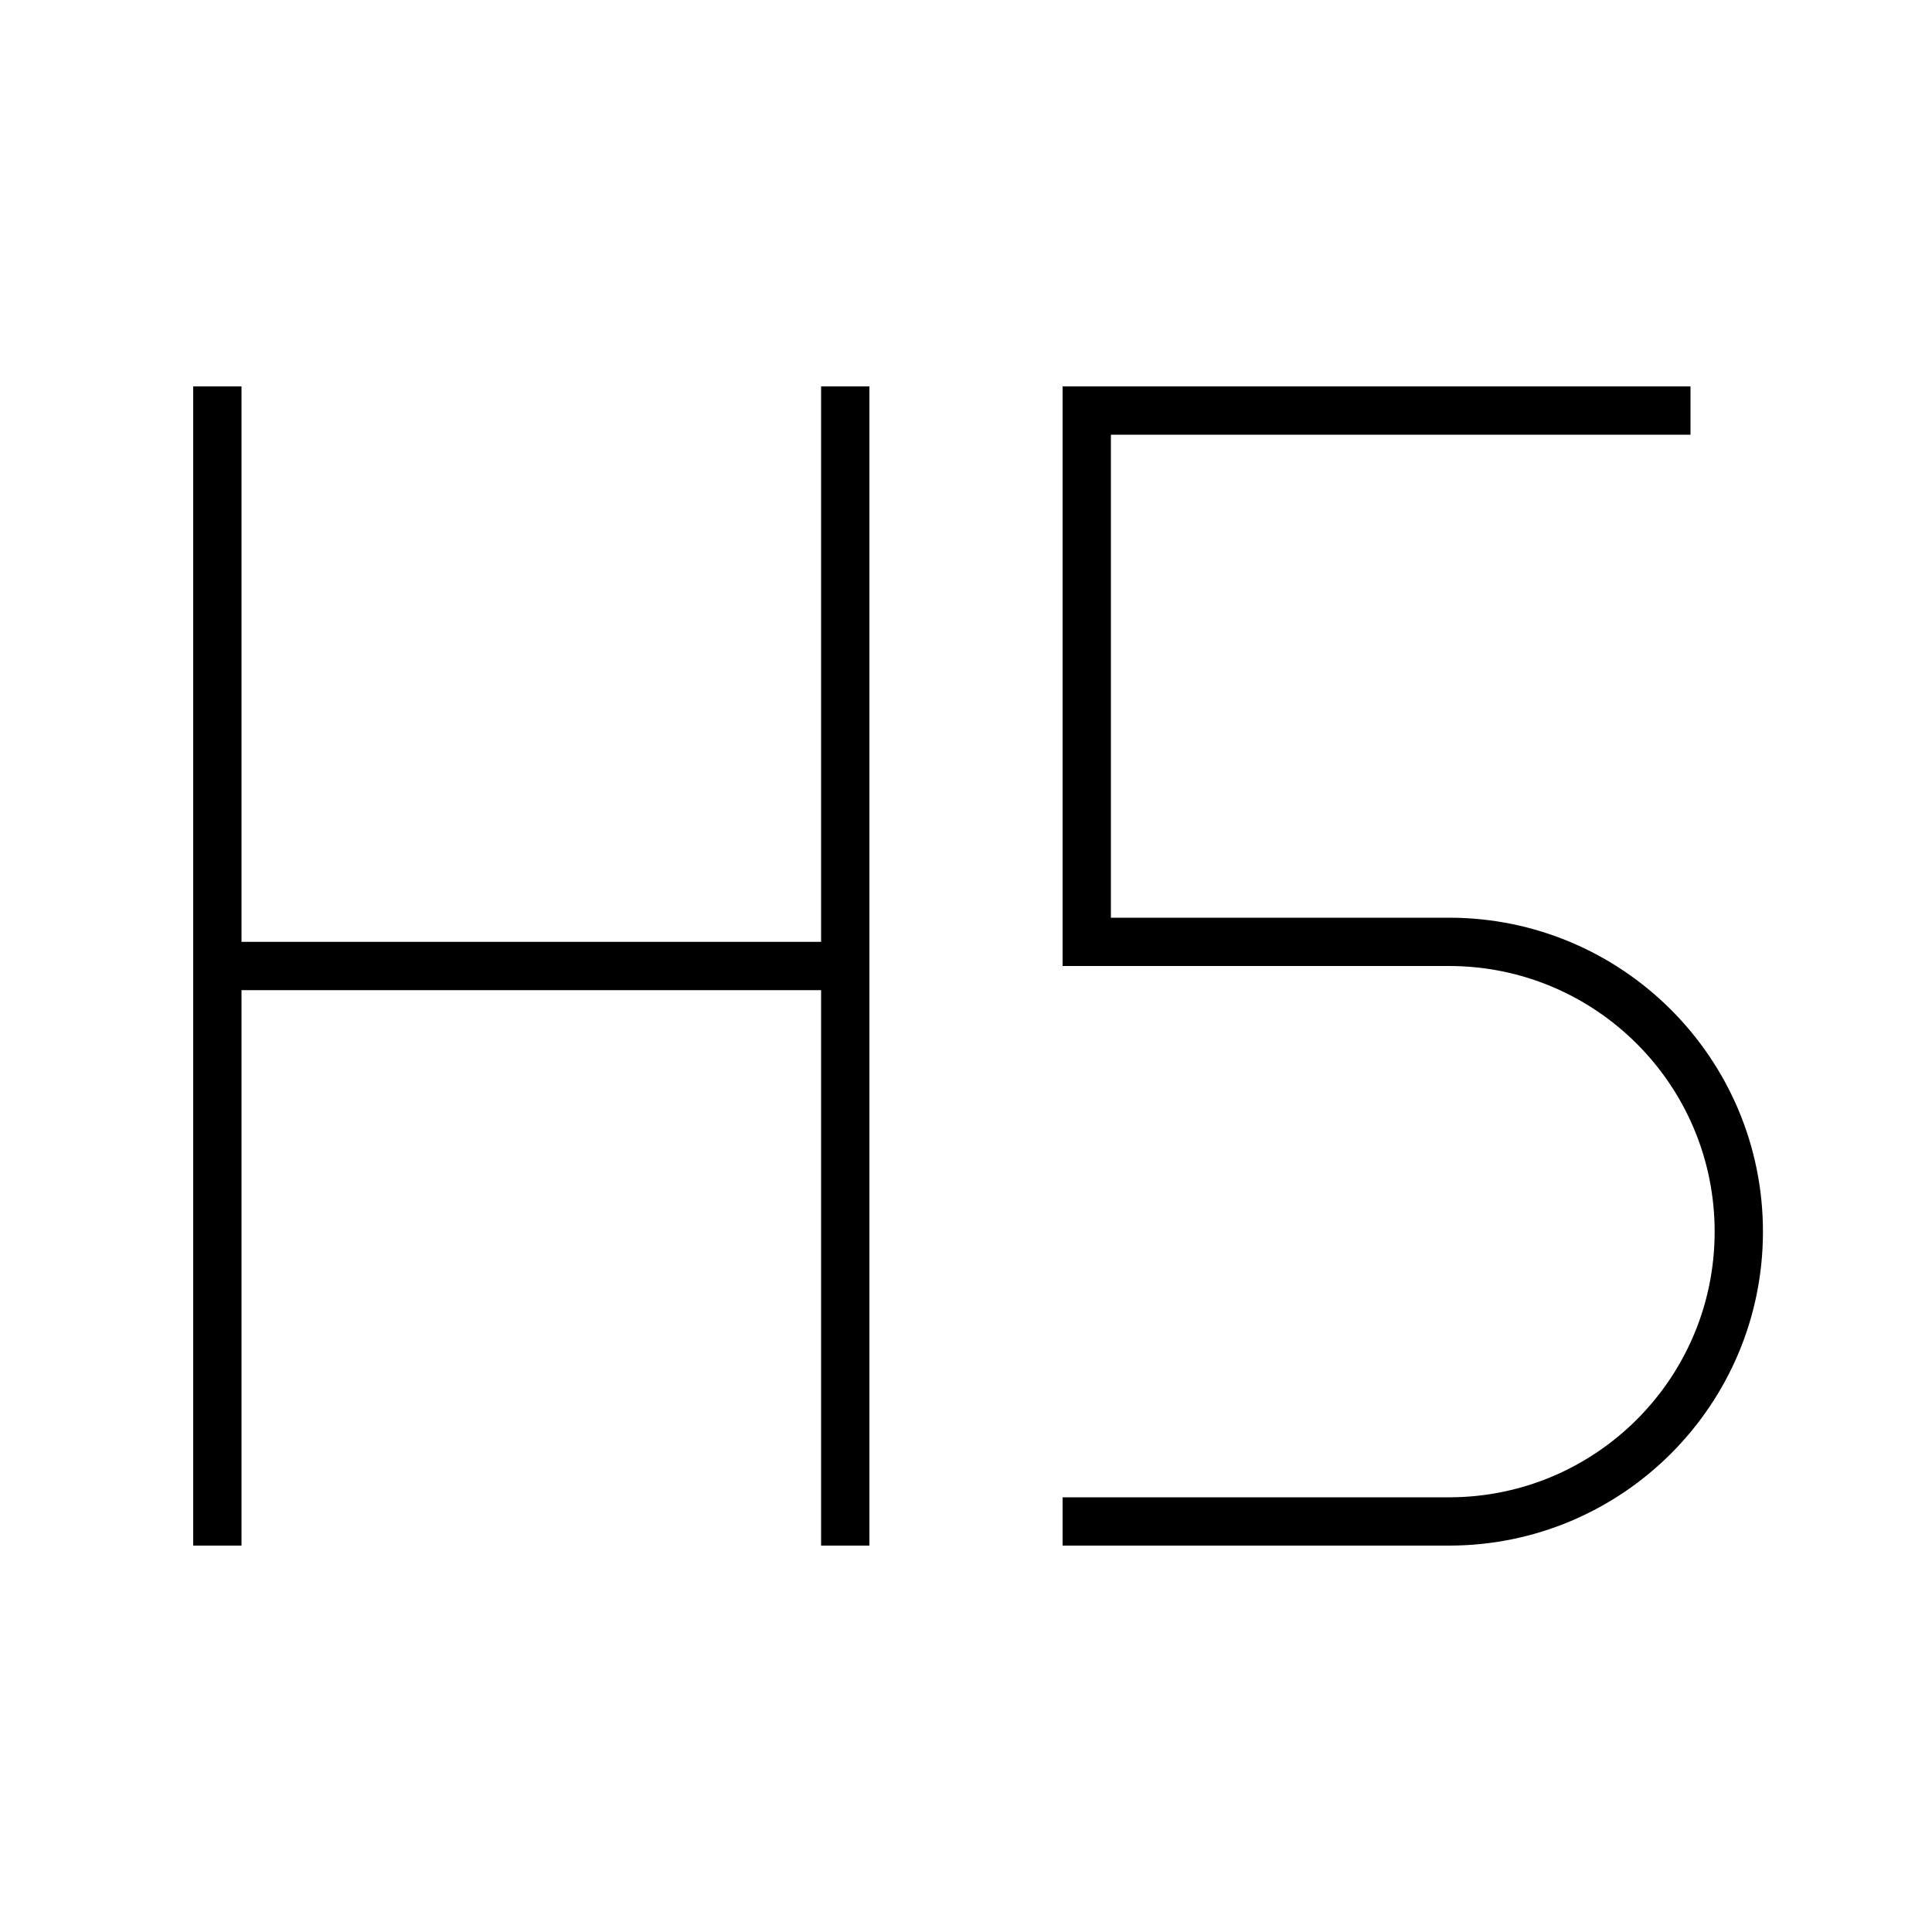 <svg xmlns="http://www.w3.org/2000/svg" viewBox="0 0 640 640"><!--! Font Awesome Pro 7.1.0 by @fontawesome - https://fontawesome.com License - https://fontawesome.com/license (Commercial License) Copyright 2025 Fonticons, Inc. --><path fill="currentColor" d="M80 136L80 128L64 128L64 512L80 512L80 328L272 328L272 512L288 512L288 128L272 128L272 312L80 312L80 136zM360 128L352 128L352 320L480 320C528.6 320 568 359.4 568 408C568 456.6 528.6 496 480 496L352 496L352 512L480 512C537.4 512 584 465.4 584 408C584 350.6 537.4 304 480 304L368 304L368 144L560 144L560 128L360 128z"/></svg>
